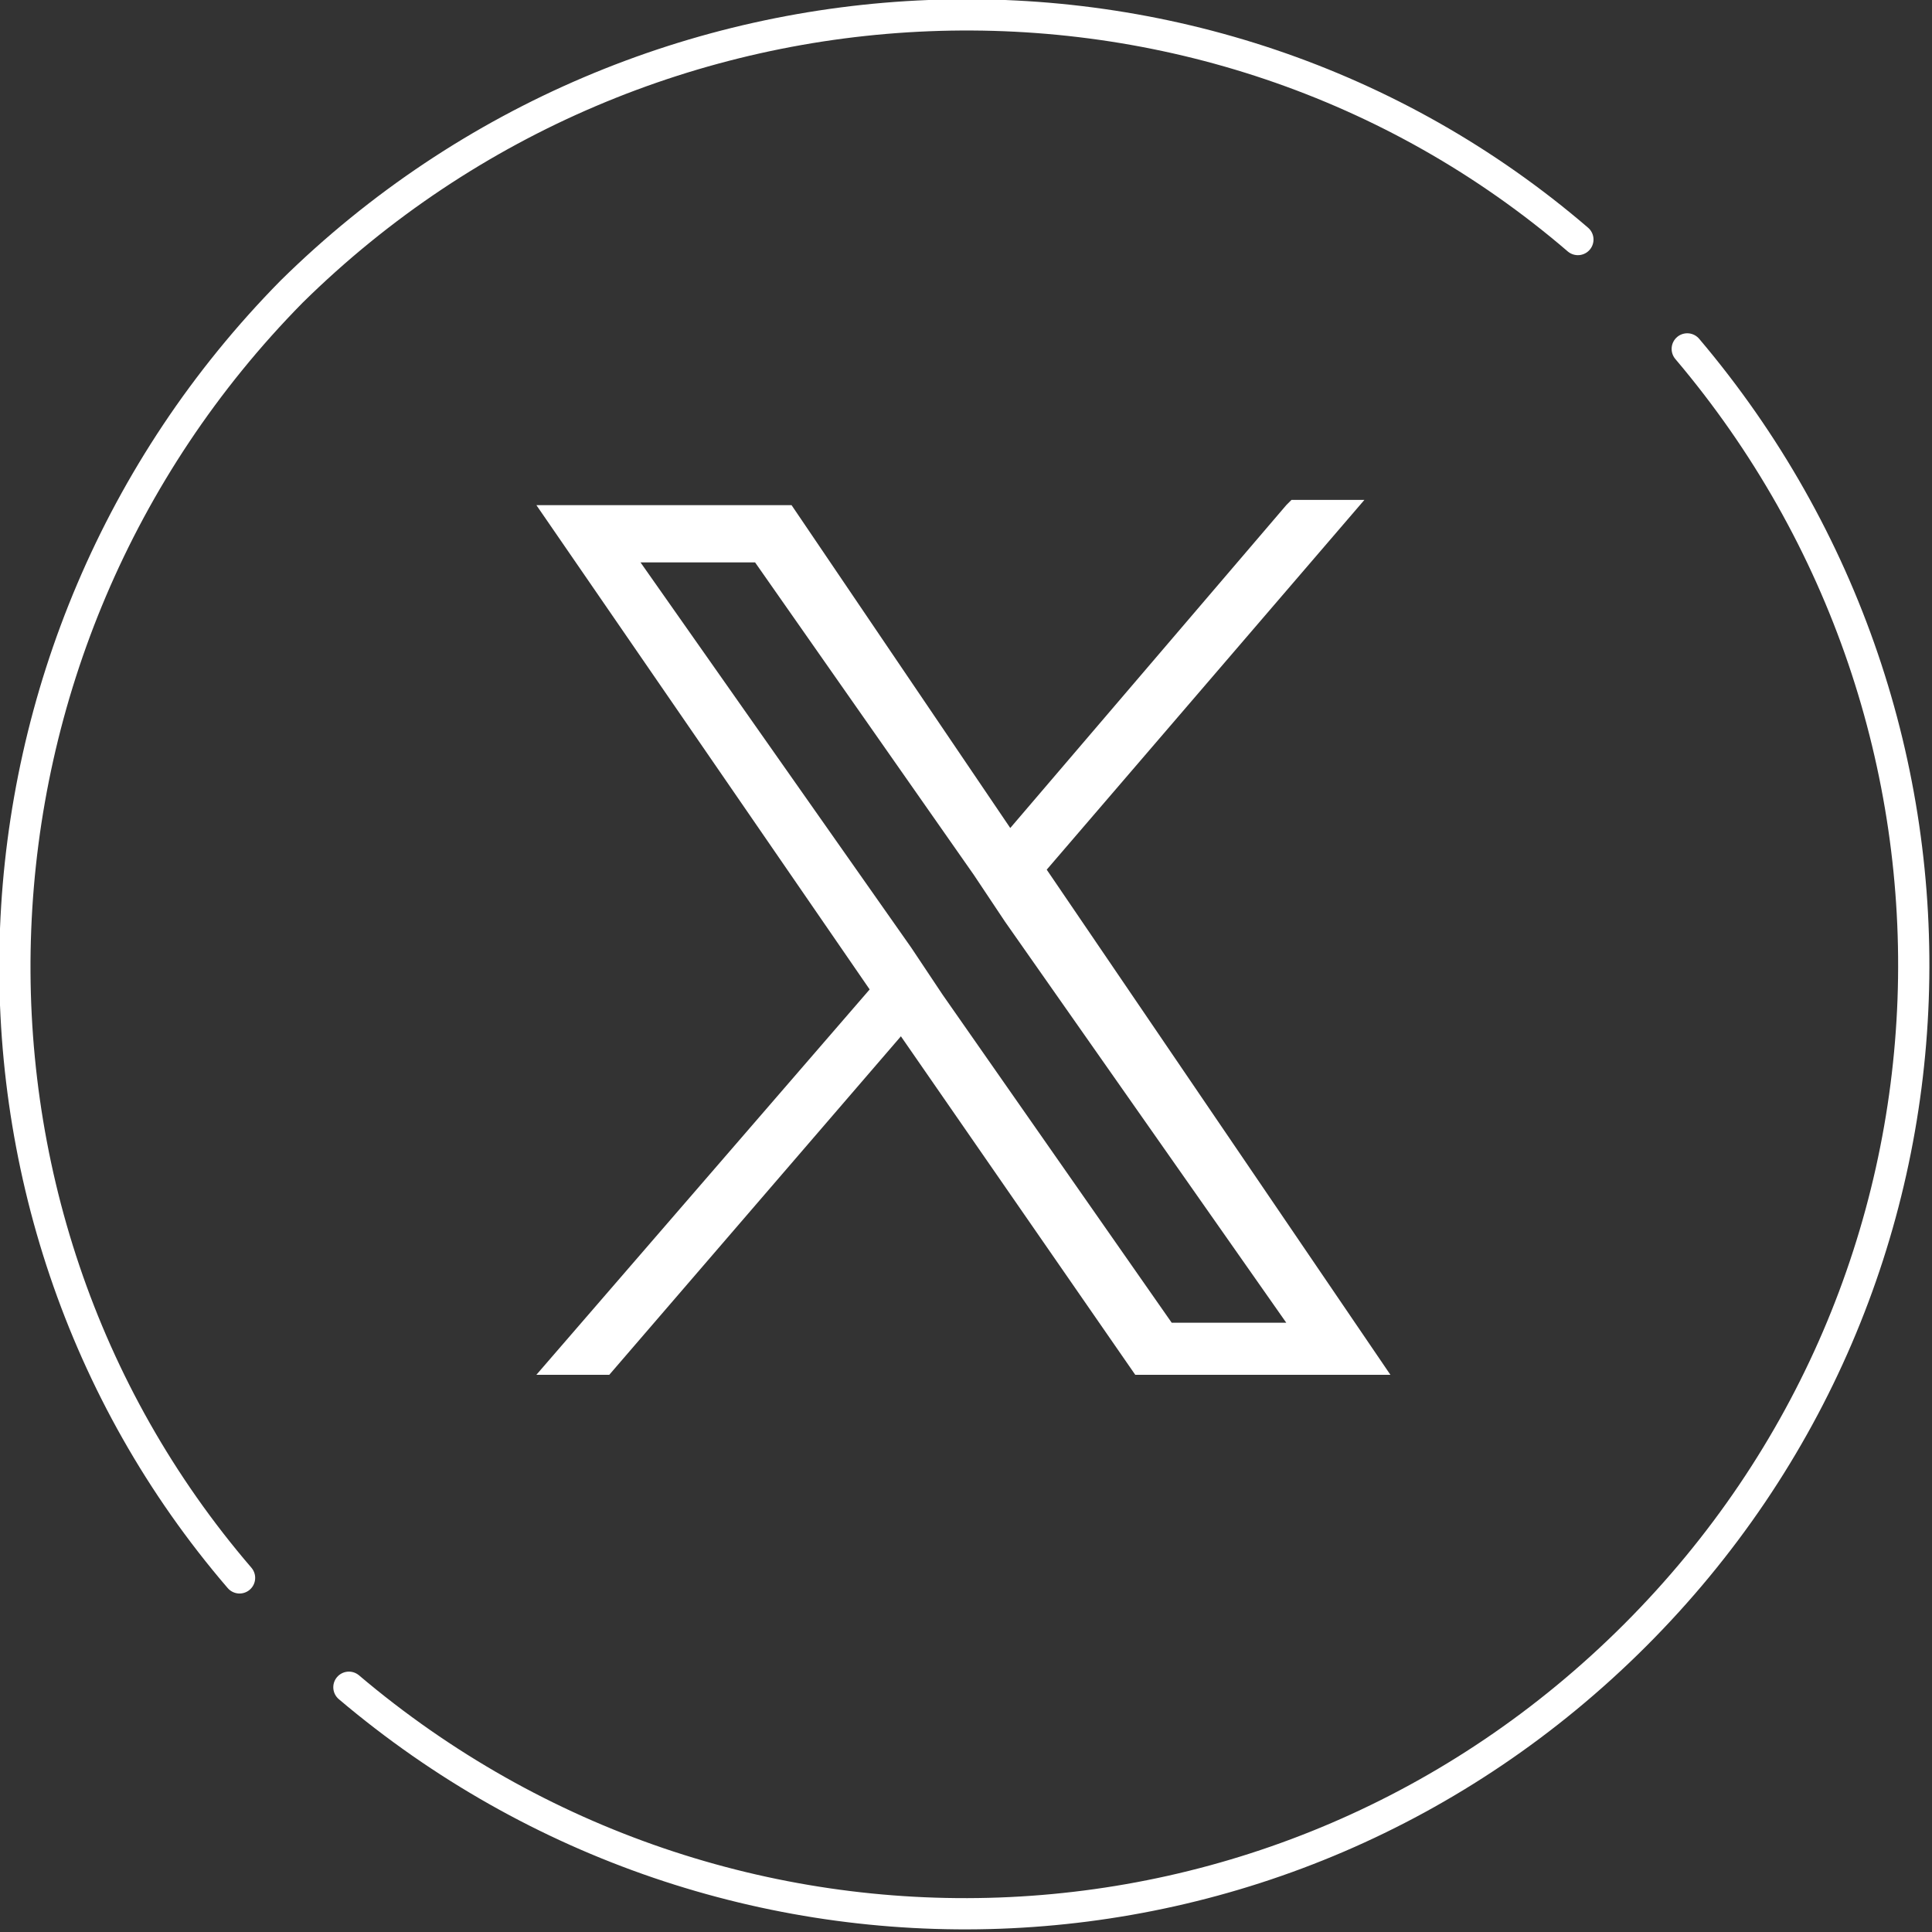 <?xml version="1.0" encoding="UTF-8"?>
<svg id="_レイヤー_1" data-name="レイヤー_1" xmlns="http://www.w3.org/2000/svg" width="13.1mm" height="13.1mm" version="1.1" viewBox="0 0 37.1 37.1">
  <rect x="0" y="0" width="37.1" height="37.1" fill="#333333" stroke="none"/>
  <!-- Generator: Adobe Illustrator 29.3.1, SVG Export Plug-In . SVG Version: 2.1.0 Build 151)  -->
  <defs>
    <style>
      .st0 {
        fill: #fff;
      }

      .st1 {
        fill: none;
        stroke: #fff;
        stroke-linecap: round;
        stroke-linejoin: round;
        stroke-width: .6px;
      }
    </style>
  </defs>
  <g>
    <path class="st1" d="M30.3,4.6C23.2-1.5,12.4-1.1,5.6,5.6-1.1,12.4-1.5,23.2,4.6,30.3"/>
    <path class="st1" d="M6.7,32.4c7.2,6.1,17.9,5.8,24.7-1,6.8-6.8,7.1-17.5,1-24.7"/>
  </g>
  <path class="st0" d="M18.1,19.1h0s-.6-.9-.6-.9l-5.2-7.4h2.2l4.2,6,.6.9,5.4,7.7h-2.2l-4.4-6.3ZM24.7,9.7l-5.3,6.2-4.2-6.2h-4.9l6.4,9.3-6.4,7.4h1.4l5.6-6.5,4.5,6.5h4.9l-6.6-9.7h0l6.1-7.1h-1.4Z"/>
</svg>